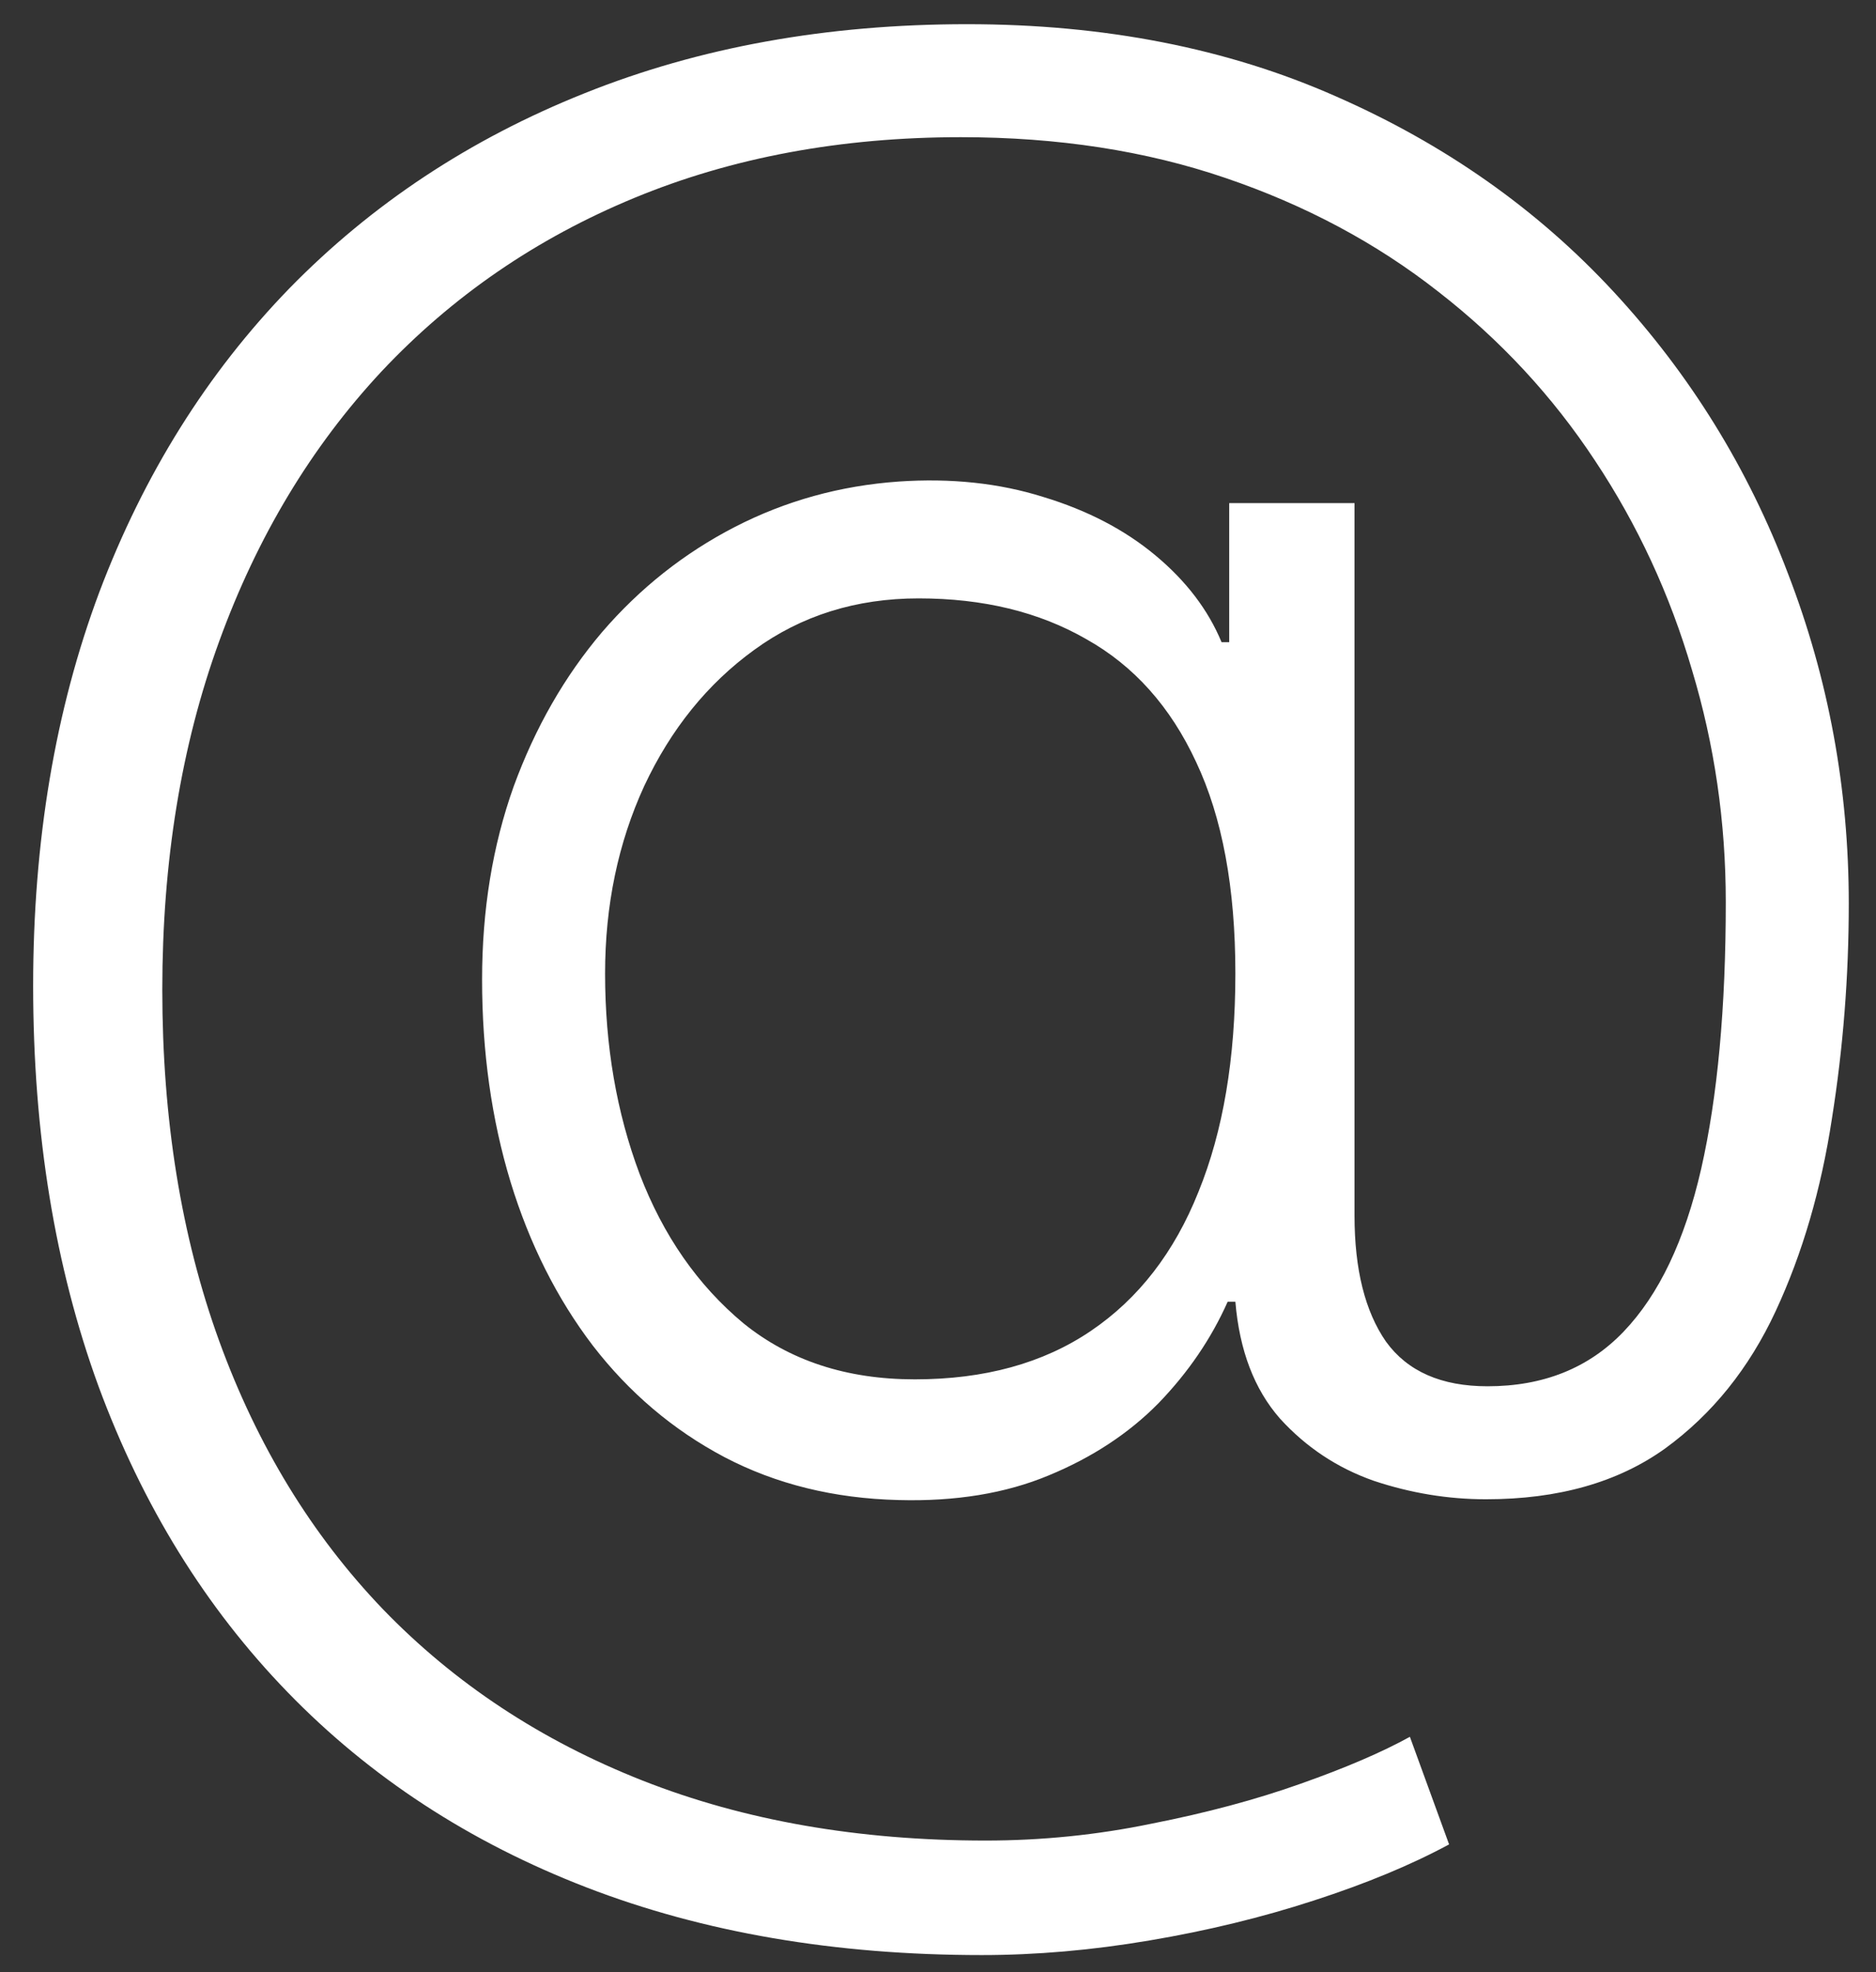 <?xml version="1.0" encoding="UTF-8"?> <svg xmlns="http://www.w3.org/2000/svg" width="39" height="41" viewBox="0 0 39 41" fill="none"><rect x="0" y="0" width="39" height="41" fill="#333333" stroke="none"/> <path d="M20.409 40.645C17.362 40.645 14.624 40.176 12.195 39.239C9.766 38.301 7.694 36.949 5.979 35.18C4.274 33.422 2.964 31.302 2.048 28.82C1.142 26.338 0.689 23.562 0.689 20.494C0.689 17.49 1.147 14.763 2.064 12.312C2.99 9.862 4.306 7.758 6.011 6C7.726 4.243 9.771 2.89 12.147 1.941C14.533 0.983 17.186 0.503 20.105 0.503C22.96 0.503 25.517 1.004 27.776 2.005C30.034 2.996 31.957 4.349 33.544 6.064C35.132 7.779 36.341 9.734 37.172 11.929C38.014 14.113 38.434 16.398 38.434 18.784C38.434 20.297 38.317 21.789 38.083 23.259C37.859 24.729 37.47 26.061 36.916 27.254C36.362 28.447 35.595 29.401 34.615 30.114C33.635 30.817 32.394 31.169 30.892 31.169C30.103 31.169 29.326 31.041 28.559 30.785C27.802 30.519 27.152 30.088 26.609 29.491C26.076 28.884 25.767 28.074 25.682 27.062H25.522C25.181 27.829 24.702 28.532 24.084 29.172C23.466 29.8 22.704 30.301 21.799 30.674C20.904 31.047 19.865 31.217 18.683 31.185C17.341 31.153 16.131 30.855 15.055 30.29C13.99 29.726 13.079 28.953 12.323 27.973C11.577 26.993 11.007 25.858 10.613 24.569C10.219 23.27 10.022 21.869 10.022 20.366C10.022 18.918 10.24 17.581 10.677 16.355C11.124 15.13 11.737 14.06 12.515 13.143C13.303 12.227 14.224 11.498 15.279 10.954C16.334 10.411 17.468 10.097 18.683 10.011C19.77 9.937 20.771 10.043 21.687 10.331C22.603 10.608 23.381 11.013 24.02 11.546C24.659 12.078 25.117 12.68 25.395 13.351H25.554V10.459H28.159V25.272C28.159 26.391 28.378 27.265 28.814 27.893C29.262 28.511 29.965 28.82 30.924 28.82C32.085 28.82 33.028 28.442 33.752 27.685C34.487 26.918 35.025 25.789 35.366 24.298C35.707 22.796 35.877 20.947 35.877 18.753C35.877 17.091 35.643 15.482 35.174 13.927C34.716 12.36 34.045 10.912 33.161 9.58C32.277 8.238 31.19 7.066 29.901 6.064C28.612 5.052 27.136 4.264 25.474 3.699C23.823 3.135 21.991 2.852 19.977 2.852C17.484 2.852 15.22 3.273 13.186 4.115C11.151 4.956 9.398 6.16 7.928 7.726C6.469 9.292 5.345 11.162 4.556 13.335C3.768 15.498 3.374 17.911 3.374 20.574C3.374 23.27 3.768 25.704 4.556 27.877C5.345 30.05 6.479 31.909 7.96 33.454C9.452 34.999 11.252 36.187 13.361 37.018C15.471 37.849 17.847 38.264 20.489 38.264C21.66 38.264 22.811 38.147 23.94 37.913C25.08 37.689 26.114 37.412 27.041 37.082C27.978 36.751 28.734 36.426 29.31 36.107L30.125 38.344C29.336 38.77 28.399 39.159 27.312 39.511C26.236 39.862 25.096 40.139 23.892 40.342C22.699 40.544 21.538 40.645 20.409 40.645ZM19.018 28.676C20.467 28.676 21.687 28.341 22.678 27.669C23.669 26.998 24.414 26.034 24.915 24.777C25.427 23.52 25.682 22.007 25.682 20.239C25.682 18.459 25.41 16.995 24.867 15.844C24.334 14.694 23.573 13.841 22.582 13.287C21.602 12.723 20.441 12.44 19.098 12.44C17.799 12.44 16.659 12.797 15.679 13.511C14.709 14.214 13.947 15.157 13.393 16.34C12.85 17.522 12.579 18.822 12.579 20.239C12.579 21.741 12.818 23.131 13.298 24.409C13.788 25.688 14.507 26.721 15.455 27.51C16.414 28.287 17.602 28.676 19.018 28.676Z" fill="white"></path> </svg> 